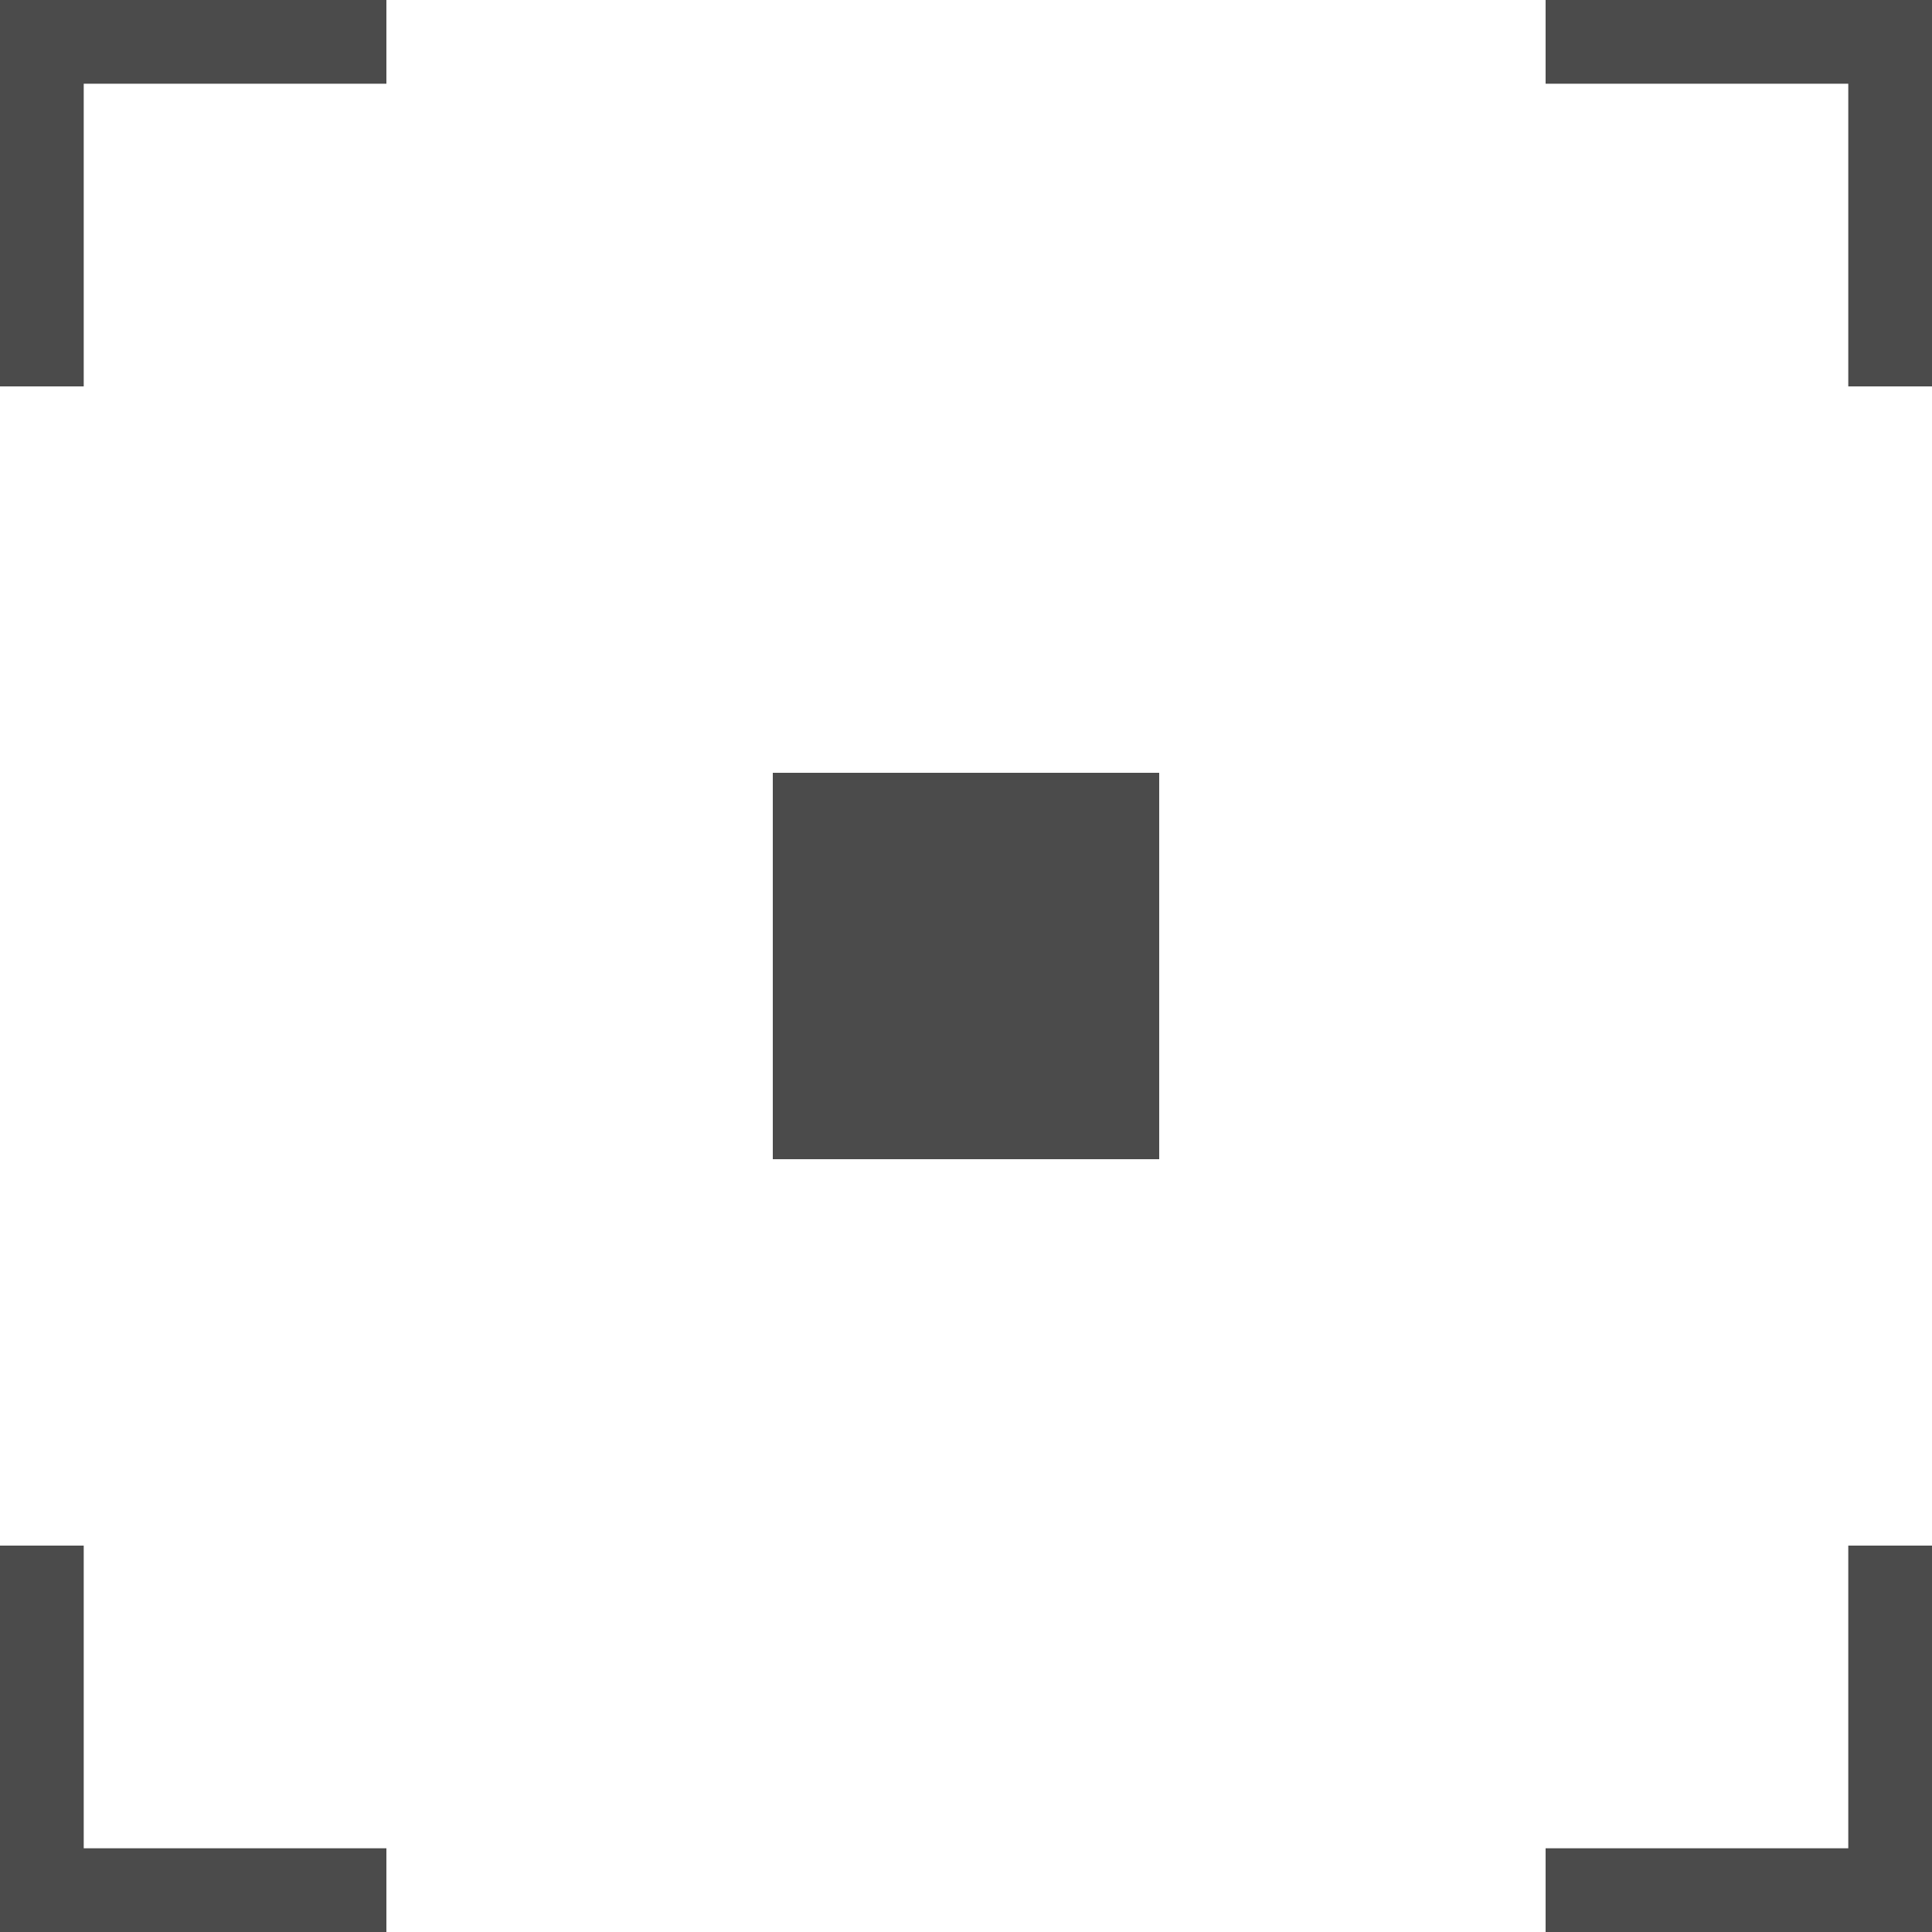 <?xml version="1.0" encoding="UTF-8"?>
<svg width="30px" height="30px" viewBox="0 0 30 30" version="1.1" xmlns="http://www.w3.org/2000/svg" xmlns:xlink="http://www.w3.org/1999/xlink">
    <title>Icons/Dark/Fullscreen</title>
    <g id="Icons/Dark/Fullscreen" stroke="none" stroke-width="1" fill="none" fill-rule="evenodd">
        <rect id="Rectangle-Copy" fill="#4B4B4B" transform="translate(15, 15) scale(1, -1) translate(-15, -15) " x="12" y="12" width="6" height="6"></rect>
        <polyline id="Path" stroke="#4B4B4B" stroke-width="1.3" points="6 29.35 0.65 29.35 0.65 24"></polyline>
        <polyline id="Path-Copy-2" stroke="#4B4B4B" stroke-width="1.3" transform="translate(26.675, 26.675) scale(-1, 1) translate(-26.675, -26.675) " points="29.35 29.35 24 29.35 24 24"></polyline>
        <polyline id="Path-Copy" stroke="#4B4B4B" stroke-width="1.3" transform="translate(3.325, 3.325) scale(1, -1) translate(-3.325, -3.325) " points="6 6 0.65 6 0.65 0.65"></polyline>
        <polyline id="Path-Copy-3" stroke="#4B4B4B" stroke-width="1.3" transform="translate(26.675, 3.325) scale(-1, -1) translate(-26.675, -3.325) " points="29.35 6 24 6 24 0.65"></polyline>
    </g>
</svg>